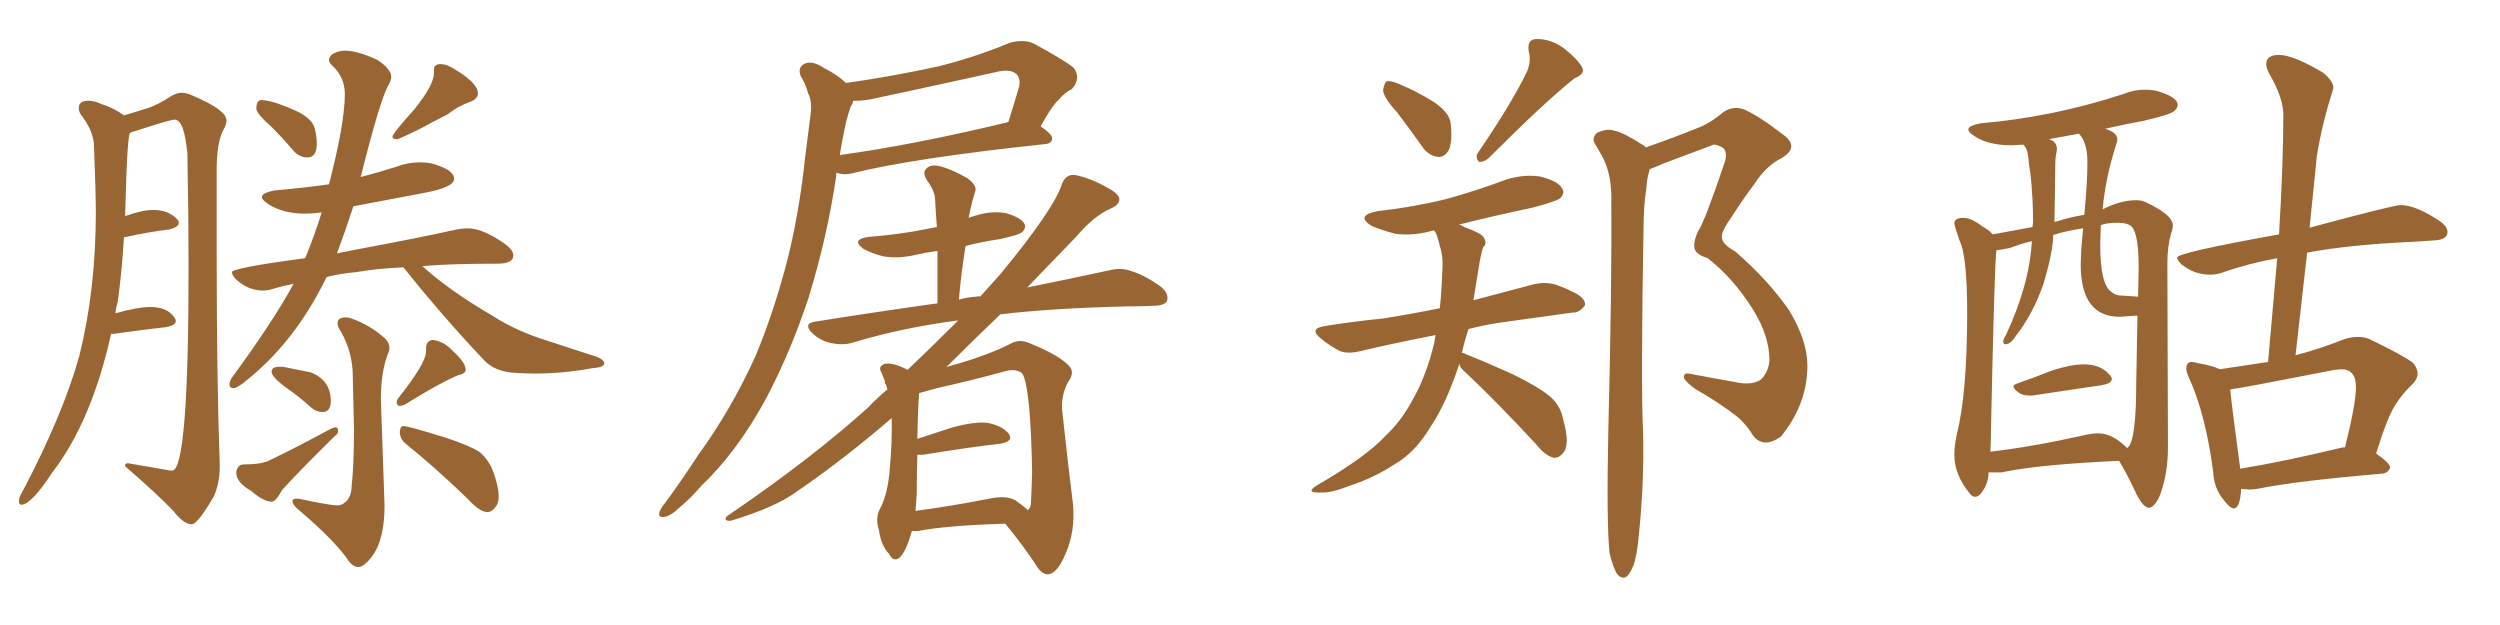<svg xmlns="http://www.w3.org/2000/svg" xmlns:xlink="http://www.w3.org/1999/xlink" width="600" height="150"><path fill="#996633" padding="10" d="M46.00 125.83L46.00 125.83Q47.46 125.83 51.42 118.95L51.42 118.95Q52.73 115.72 52.73 112.06L52.73 112.06L52.73 111.33Q52.00 90.67 52.00 60.21L52.00 60.21L52.00 40.87Q52.00 34.13 53.61 31.20L53.61 31.20Q54.35 29.88 54.35 28.86L54.35 28.86Q54.35 26.37 46.00 22.85L46.00 22.85Q44.82 22.27 43.65 22.27L43.65 22.27Q42.63 22.27 41.46 22.85L41.46 22.85Q37.79 25.20 35.52 25.93Q33.25 26.66 29.74 27.69L29.74 27.69Q27.39 25.93 24.17 24.90L24.17 24.90Q22.56 24.17 21.24 24.17L21.24 24.17Q18.90 24.17 18.90 25.93L18.90 25.93Q18.90 26.66 19.34 27.39L19.34 27.39Q22.41 31.35 22.56 34.86L22.56 34.86Q23.00 46.73 23.00 50.83L23.00 50.83Q23.00 69.58 19.04 85.40L19.04 85.40Q15.09 99.61 5.27 118.21L5.27 118.21Q4.54 119.38 4.54 120.26L4.54 120.26Q4.54 121.14 5.13 121.14L5.13 121.14Q7.47 121.14 12.45 113.53L12.45 113.53Q21.97 101.22 26.66 80.13L26.66 80.13L27.25 80.13Q34.42 79.10 39.84 78.52L39.84 78.52Q42.19 78.08 42.19 77.05L42.19 77.05Q42.19 76.61 41.75 76.03L41.75 76.03Q39.99 73.68 36.18 73.68L36.18 73.68Q33.11 73.68 27.83 75.15L27.83 75.15Q27.69 75.15 27.69 75.29L27.69 75.29Q27.83 73.83 28.27 72.36L28.27 72.36Q29.30 64.75 29.74 56.98L29.74 56.98Q35.60 55.66 40.58 55.08L40.58 55.08Q42.92 54.49 42.92 53.47L42.92 53.47Q42.92 53.03 42.48 52.59L42.48 52.59Q40.43 50.39 36.77 50.39L36.77 50.39Q34.13 50.39 30.03 51.86L30.03 51.86L30.18 46.88Q30.47 35.30 31.05 32.23L31.05 32.23Q31.05 31.79 32.37 31.49L32.37 31.49Q40.87 28.71 41.89 28.71L41.89 28.71Q44.24 28.71 44.97 36.91L44.97 36.91Q45.26 51.42 45.26 64.16L45.26 64.16Q45.26 112.94 41.31 112.94L41.31 112.94Q40.58 112.94 39.26 112.65L39.26 112.65L30.76 111.18Q30.03 111.18 30.03 111.62L30.03 111.62L30.03 111.91Q37.21 118.07 41.60 122.61L41.60 122.61Q44.09 125.83 46.00 125.83ZM73.83 37.79L73.83 37.79Q76.03 37.79 76.03 34.28L76.03 34.28Q76.03 32.81 75.51 30.76Q75 28.71 71.78 26.95L71.78 26.95Q65.48 24.02 62.70 24.02L62.70 24.02Q61.52 24.02 61.52 26.22L61.52 26.22Q61.96 27.69 65.04 30.32L65.04 30.32Q67.68 32.96 70.31 36.04L70.31 36.04Q71.78 37.79 73.83 37.79ZM95.21 33.40L95.51 33.40Q100.49 31.20 103.27 29.59L103.27 29.59L107.52 27.39Q109.86 25.49 112.79 24.46L112.79 24.46Q114.70 23.73 114.70 22.41L114.70 22.41Q114.70 20.07 109.72 16.99L109.72 16.99Q107.37 15.38 105.76 15.38L105.76 15.38Q104.15 15.38 104.15 16.70L104.15 16.70L104.15 17.58Q104.15 20.36 99.46 26.22L99.46 26.22Q94.19 32.08 94.19 32.81L94.19 32.81Q94.19 33.40 95.21 33.40L95.21 33.40ZM56.10 93.16L56.10 93.16Q56.69 93.16 58.30 91.99L58.30 91.99Q70.75 82.32 78.37 66.50L78.37 66.50Q81.59 65.63 85.40 65.33L85.40 65.33Q90.23 64.45 96.83 64.16L96.83 64.16Q106.05 75.73 116.02 86.28L116.02 86.28Q118.80 89.36 123.93 89.50L123.93 89.50Q126.12 89.65 128.47 89.65L128.47 89.65Q135.21 89.65 142.38 88.33L142.38 88.33Q145.02 88.18 145.02 87.16L145.02 87.16Q145.02 86.43 143.41 85.69L143.41 85.69L131.25 81.74Q123.78 79.39 118.36 75.88L118.36 75.88Q107.81 69.73 101.37 63.87L101.37 63.87Q107.52 63.28 119.82 63.28L119.82 63.28Q123.19 63.13 123.19 61.38L123.19 61.38Q123.19 60.06 121.44 58.74L121.44 58.74Q116.02 54.79 112.21 54.79L112.21 54.79Q111.04 54.79 109.57 55.08L109.57 55.08Q101.07 56.98 86.13 59.77L86.13 59.77L80.86 60.79Q82.76 55.81 84.81 49.51L84.81 49.51L101.81 46.29Q108.98 44.97 108.98 42.92L108.98 42.92Q108.98 40.72 103.71 39.26L103.71 39.26Q102.25 38.96 100.78 38.96L100.78 38.96Q98.00 38.96 95.21 39.99L95.21 39.99Q91.11 41.31 86.57 42.48L86.57 42.48Q91.11 24.32 93.16 20.51L93.16 20.51Q93.90 19.34 93.90 18.46L93.90 18.46Q93.90 16.55 90.53 14.36L90.53 14.36Q85.84 12.16 82.76 12.16L82.76 12.16Q81.15 12.16 79.69 13.04L79.69 13.04Q78.96 13.77 78.96 14.36L78.96 14.36Q78.96 15.09 79.83 15.82L79.83 15.82Q82.76 18.60 82.76 22.56L82.76 22.56Q82.76 29.59 78.96 44.24L78.96 44.24Q72.66 45.12 65.92 45.70L65.92 45.70Q62.84 46.29 62.84 47.31L62.84 47.31Q62.84 47.90 64.31 48.93L64.31 48.93Q67.82 51.27 73.24 51.27L73.24 51.27Q75.15 51.27 77.20 50.98L77.20 50.98Q75.44 56.69 73.24 61.96L73.24 61.96Q55.66 64.31 55.66 65.33L55.66 65.33Q55.66 65.92 56.54 66.94L56.54 66.94Q59.47 69.73 63.13 69.73L63.13 69.73Q64.45 69.73 65.63 69.29L65.63 69.29Q67.53 68.70 70.46 68.12L70.46 68.12Q65.63 77.05 55.52 90.82L55.52 90.82Q55.08 91.70 55.08 92.29L55.08 92.29Q55.08 93.16 56.10 93.16ZM85.99 136.08L85.99 136.08Q86.87 136.08 87.74 135.21L87.74 135.21Q92.29 131.40 92.29 121.29L92.29 121.29L91.41 95.80Q91.41 89.50 93.02 85.11L93.02 85.11Q93.46 84.23 93.46 83.50L93.46 83.50Q93.46 82.03 91.99 80.86L91.99 80.86Q88.77 78.08 84.81 76.61L84.81 76.61Q83.79 76.17 82.91 76.17L82.91 76.17Q81.01 76.17 81.01 77.64L81.01 77.64Q81.01 78.37 81.88 79.69L81.88 79.69Q84.67 84.67 84.67 90.38L84.67 90.38L84.96 103.13Q84.96 111.47 84.38 116.89L84.38 116.89Q84.23 119.68 82.62 120.70L82.62 120.70Q82.03 121.29 80.86 121.29L80.86 121.29Q79.25 121.29 71.63 119.68L71.63 119.68L71.19 119.68Q70.17 119.68 70.17 120.26L70.17 120.26Q70.31 121.29 71.63 122.31L71.63 122.31Q80.57 129.93 83.79 134.77L83.79 134.77Q84.81 136.08 85.99 136.08ZM77.49 98.88L77.78 98.88Q79.39 98.58 79.39 96.24L79.39 96.24Q79.39 91.26 74.56 89.36L74.56 89.36L67.97 88.04L66.94 88.04Q65.19 88.04 65.19 89.21L65.19 89.21Q65.19 90.53 68.85 93.16L68.85 93.16Q71.63 95.07 74.56 97.71L74.56 97.71Q75.88 98.88 77.49 98.88L77.49 98.88ZM65.19 120.41L65.19 120.41Q66.21 120.41 67.68 117.63L67.68 117.63Q71.34 113.53 80.42 104.59L80.42 104.59Q81.15 104.15 81.15 103.42L81.15 103.42Q81.15 103.13 81.01 102.83Q80.86 102.54 80.42 102.54L80.42 102.54L79.54 102.83Q71.48 107.23 64.75 110.45L64.75 110.45Q62.84 111.47 58.30 111.47L58.30 111.47Q56.84 111.62 56.69 113.53L56.69 113.53Q56.84 115.87 60.21 117.77L60.21 117.77Q63.28 120.41 65.19 120.41ZM95.80 97.41L95.80 97.41Q96.53 97.41 97.12 97.12L97.12 97.12Q105.62 91.85 109.86 90.09L109.86 90.09Q111.77 89.65 111.77 88.77L111.77 88.77Q111.77 87.01 108.69 84.23L108.69 84.23Q106.49 81.88 103.86 81.59L103.86 81.59Q102.25 81.74 102.25 83.64L102.25 83.64L102.25 84.38Q102.25 87.16 95.51 95.65L95.51 95.65Q95.21 96.09 95.21 96.68L95.21 96.68Q95.21 96.97 95.43 97.19Q95.65 97.41 95.80 97.41ZM117.04 122.90L117.04 122.90Q118.07 122.90 119.09 121.44L119.09 121.44Q119.68 120.70 119.68 119.09L119.68 119.09Q119.68 117.04 118.58 113.75Q117.48 110.45 114.99 108.40L114.99 108.40Q112.65 106.93 106.93 105.03L106.93 105.03Q98.00 102.25 96.83 102.25L96.83 102.25Q96.09 102.25 95.95 103.56L95.95 103.56Q95.95 105.47 97.56 106.64L97.56 106.64Q104.30 112.06 112.35 119.82L112.35 119.82Q115.14 122.90 117.04 122.90ZM203.03 19.92L203.03 19.92Q214.31 18.31 225 15.97L225 15.97Q233.50 13.92 242.43 10.25L242.43 10.25Q245.65 9.38 248.00 10.40L248.00 10.40Q255.32 14.36 257.67 16.26L257.67 16.26Q259.57 18.75 257.23 21.39L257.23 21.39Q255.47 22.27 254.00 24.02L254.00 24.02Q252.39 25.49 249.76 30.32L249.76 30.32Q252.54 32.23 252.54 33.25L252.54 33.25Q252.39 34.42 250.93 34.57L250.93 34.57Q219.14 37.94 204.49 41.60L204.49 41.60Q202.73 42.04 201.27 41.60L201.27 41.60Q200.83 41.46 200.68 41.46L200.68 41.46Q200.68 41.75 200.68 42.33L200.68 42.33Q198.49 57.13 193.95 71.78L193.95 71.78Q189.55 84.96 183.69 95.95L183.69 95.95Q176.81 108.54 168.31 116.60L168.31 116.60Q165.97 119.38 163.18 121.73L163.18 121.73Q160.84 123.93 159.38 124.07L159.38 124.07Q157.76 124.22 158.35 122.75L158.35 122.75Q158.64 121.88 159.52 120.85L159.52 120.85Q163.62 115.28 167.72 108.98L167.72 108.98Q175.49 98.29 181.35 85.40L181.35 85.40Q185.45 75.59 188.67 63.57L188.67 63.57Q191.75 51.71 193.21 37.94L193.21 37.94Q193.95 32.37 194.53 27.54L194.53 27.54Q194.97 24.32 193.95 22.41L193.95 22.41Q193.21 19.78 192.19 18.31L192.19 18.31Q191.31 16.11 193.21 15.23L193.21 15.23Q195.12 14.50 197.90 16.41L197.90 16.41Q201.12 18.02 203.03 19.92ZM202.59 31.49L202.59 31.49Q202.00 34.13 201.56 37.21L201.56 37.21Q219.58 34.72 241.99 29.30L241.99 29.30Q243.31 25.20 244.63 20.65L244.63 20.65Q244.92 18.90 244.04 17.87L244.04 17.87Q242.58 16.41 239.06 17.29L239.06 17.29Q225.29 20.36 210.79 23.44L210.79 23.44Q207.13 24.32 204.79 24.17L204.79 24.17Q204.64 24.90 204.20 25.49L204.20 25.49Q203.17 28.42 202.59 31.49ZM218.85 127.44L218.85 127.44Q218.55 128.32 218.41 128.91L218.41 128.91Q217.09 133.01 215.63 134.03L215.63 134.03Q214.31 134.77 213.43 133.01L213.43 133.01Q211.38 130.81 210.94 127.15L210.94 127.15Q210.06 124.66 211.08 122.31L211.08 122.31Q212.84 119.24 213.43 113.82L213.43 113.82Q214.16 106.20 214.01 100.34L214.01 100.34Q202.44 110.30 191.31 117.92L191.31 117.92Q186.18 121.73 175.49 124.95L175.49 124.95Q174.32 125.10 174.17 124.66L174.17 124.66Q174.02 124.07 175.05 123.49L175.05 123.49Q194.82 110.01 208.45 97.71L208.45 97.71Q210.64 95.36 212.99 93.46L212.99 93.46Q212.70 92.58 212.70 92.43L212.70 92.43Q212.40 91.99 212.40 91.99L212.40 91.99Q212.26 91.55 212.40 91.55L212.40 91.55Q211.96 90.38 211.52 89.36L211.52 89.36Q210.64 87.89 212.40 87.30L212.40 87.30Q214.60 87.01 217.82 88.77L217.82 88.77Q224.56 82.32 229.98 76.90L229.98 76.90Q216.36 78.66 204.35 82.32L204.35 82.32Q202.15 82.91 199.37 82.32L199.37 82.32Q196.73 81.74 194.82 79.83L194.82 79.83Q192.77 77.64 195.56 77.20L195.56 77.20Q211.23 74.71 225 72.80L225 72.80Q225 66.06 225 60.21L225 60.21Q222.07 60.64 219.43 61.23L219.43 61.23Q215.63 62.11 211.96 61.52L211.96 61.52Q209.18 60.79 207.28 59.77L207.28 59.77Q204.05 57.42 208.59 56.84L208.59 56.84Q216.21 56.25 222.51 54.93L222.51 54.93Q223.83 54.64 224.85 54.49L224.85 54.49Q224.56 50.83 224.41 47.61L224.41 47.61Q224.27 45.70 222.36 43.07L222.36 43.07Q221.34 41.31 222.36 40.43L222.36 40.43Q223.39 39.40 225.29 39.84L225.29 39.84Q228.08 40.43 232.18 42.77L232.18 42.77Q234.52 44.53 234.08 45.85L234.08 45.85Q233.79 46.88 233.35 48.34L233.35 48.34Q232.91 49.95 232.47 52.29L232.47 52.29Q233.20 52.00 233.79 51.86L233.79 51.86Q237.60 50.54 241.26 51.12L241.26 51.12Q244.92 52.15 245.80 53.61L245.80 53.61Q246.39 54.64 245.36 55.66L245.36 55.66Q244.63 56.40 239.79 57.42L239.79 57.42Q235.69 58.01 231.74 59.03L231.74 59.03Q230.71 65.19 230.13 71.92L230.13 71.92Q232.03 71.34 234.38 71.19L234.38 71.19Q234.81 71.04 235.25 71.19L235.25 71.19Q237.89 68.26 240.23 65.63L240.23 65.63Q253.13 49.95 254.88 44.09L254.88 44.09Q255.91 41.60 258.25 42.04L258.25 42.04Q262.35 42.92 266.89 45.70L266.89 45.70Q268.51 46.73 268.65 47.75L268.65 47.75Q268.65 49.22 266.46 50.10L266.46 50.10Q262.50 51.86 258.40 56.69L258.40 56.69Q255.47 59.77 246.53 68.99L246.53 68.99Q258.11 66.65 266.16 64.89L266.16 64.89Q269.09 64.16 271.44 65.04L271.44 65.04Q274.51 65.92 278.47 68.70L278.47 68.70Q280.66 70.46 280.08 72.22L280.08 72.22Q279.49 73.39 276.71 73.39L276.71 73.39Q273.78 73.54 270.26 73.54L270.26 73.54Q252.39 73.97 240.09 75.44L240.09 75.44Q234.23 81.01 227.05 88.18L227.05 88.18Q227.49 87.89 228.37 87.74L228.37 87.74Q237.16 85.25 242.58 82.47L242.58 82.47Q244.63 81.30 246.97 82.32L246.97 82.32Q254.30 85.25 256.64 87.89L256.64 87.89Q257.81 89.21 256.79 90.97L256.79 90.97Q254.74 94.04 254.88 98.14L254.88 98.14Q256.49 112.94 257.52 121.00L257.52 121.00Q258.11 127.44 255.76 132.86L255.76 132.86Q253.71 137.70 251.51 137.84L251.51 137.84Q249.90 137.84 248.58 135.50L248.58 135.50Q245.36 130.66 241.26 125.68L241.26 125.68Q227.05 126.12 220.31 127.44L220.31 127.44Q219.43 127.44 218.85 127.44ZM243.75 120.12L243.75 120.12L243.75 120.12Q245.65 121.44 246.68 122.46L246.68 122.46Q247.27 121.88 247.41 121.00L247.41 121.00Q247.56 118.65 247.71 113.23L247.71 113.23Q247.56 104.15 246.97 97.41L246.97 97.41Q246.24 90.53 245.21 89.50L245.21 89.50Q243.60 88.33 240.82 89.21L240.82 89.21Q233.35 91.26 224.85 93.16L224.85 93.16Q222.07 93.90 220.61 94.34L220.61 94.34Q220.31 97.27 220.17 105.32L220.17 105.32Q224.12 104.00 228.22 102.69L228.22 102.69Q233.94 101.07 237.16 101.51L237.16 101.51Q240.67 102.25 242.14 104.15L242.14 104.15Q243.31 105.91 240.09 106.49L240.09 106.49Q232.32 107.37 221.63 109.13L221.63 109.13Q220.75 109.13 220.17 109.13L220.17 109.13Q220.02 113.23 220.02 118.51L220.02 118.51Q219.87 120.70 219.73 122.61L219.73 122.61Q227.64 121.58 237.45 119.68L237.45 119.68Q241.55 118.80 243.75 120.12ZM335.30 26.95L335.30 26.95Q332.08 23.44 331.93 21.68L331.93 21.68Q332.23 19.92 332.81 19.48L332.81 19.48Q333.98 19.34 335.89 20.21L335.89 20.21Q340.43 22.12 344.09 24.46L344.09 24.46Q348.05 27.10 348.19 29.88L348.19 29.88Q348.63 34.28 347.61 36.18L347.61 36.18Q346.58 37.79 345.12 37.65L345.12 37.65Q342.77 37.35 341.31 35.16L341.31 35.16Q338.09 30.62 335.30 26.95ZM366.50 17.14L366.50 17.14Q367.53 14.50 366.94 12.60L366.94 12.60Q366.36 9.52 368.55 9.38L368.55 9.38Q372.07 9.23 375.29 11.57L375.29 11.57Q378.37 13.92 379.69 16.11L379.69 16.11Q380.57 17.72 377.93 18.75L377.93 18.75Q370.90 24.32 357.13 38.09L357.13 38.09Q355.96 38.96 354.93 38.82L354.93 38.82Q354.05 37.79 354.64 36.77L354.64 36.77Q362.84 24.76 366.50 17.14ZM350.24 87.30L350.24 87.30Q350.10 87.60 350.10 87.74L350.10 87.74Q347.02 96.97 343.36 102.39L343.36 102.39Q339.70 108.54 334.86 111.33L334.86 111.33Q329.74 114.70 323.88 116.60L323.88 116.60Q319.34 118.36 316.99 118.21L316.99 118.21Q313.04 118.36 316.11 116.46L316.11 116.46Q327.98 109.57 332.52 104.59L332.52 104.59Q336.33 101.07 339.11 95.80L339.11 95.80Q342.33 90.23 344.24 82.18L344.24 82.18Q344.38 81.30 344.53 80.42L344.53 80.42Q334.72 82.32 326.66 84.23L326.66 84.23Q323.14 85.11 321.24 84.08L321.24 84.08Q319.04 82.91 317.29 81.45L317.29 81.45Q313.77 78.81 318.16 78.22L318.16 78.22Q325.49 77.05 331.79 76.46L331.79 76.46Q338.38 75.44 345.56 73.97L345.56 73.97Q346.00 69.73 346.14 65.19L346.14 65.19Q346.44 61.67 345.56 59.03L345.56 59.03Q345.12 57.13 344.68 56.10L344.68 56.10Q344.38 55.52 344.24 55.37L344.24 55.37Q343.95 55.22 343.80 55.37L343.80 55.37Q338.96 56.69 334.86 56.10L334.86 56.10Q331.49 55.22 329.15 54.20L329.15 54.20Q325.20 51.71 330.62 50.68L330.62 50.68Q339.55 49.66 347.17 47.75L347.17 47.75Q354.05 45.85 360.35 43.51L360.35 43.51Q364.89 41.75 369.43 42.33L369.43 42.33Q373.83 43.36 374.85 45.12L374.85 45.12Q375.73 46.29 374.41 47.61L374.41 47.61Q373.39 48.34 367.97 49.80L367.97 49.80Q358.89 51.71 350.10 53.91L350.10 53.91Q350.83 54.05 351.42 54.49L351.42 54.49Q355.52 55.96 356.10 56.98L356.10 56.98Q356.98 58.45 355.96 59.33L355.96 59.33Q355.37 60.94 354.79 64.89L354.79 64.89Q354.20 68.55 353.61 72.07L353.61 72.07Q360.79 70.17 367.97 68.26L367.97 68.26Q371.04 67.53 373.68 68.41L373.68 68.41Q376.03 69.29 377.05 69.87L377.05 69.87Q380.57 71.34 380.42 73.24L380.42 73.24Q378.96 75.15 377.49 75L377.49 75Q369.87 76.03 360.64 77.34L360.64 77.34Q356.40 77.93 352.44 78.96L352.44 78.96Q351.42 82.03 350.83 84.81L350.83 84.81Q351.12 84.52 351.71 84.96L351.71 84.96Q355.81 86.57 362.99 89.79L362.99 89.79Q369.29 92.87 372.07 95.21L372.07 95.21Q374.56 97.41 375.15 100.63L375.15 100.63Q376.90 106.79 375.15 108.69L375.15 108.69Q374.12 110.01 372.80 109.86L372.80 109.86Q370.75 109.28 368.55 106.49L368.55 106.49Q359.18 96.39 351.56 89.21L351.56 89.21Q350.39 88.33 350.24 87.30ZM386.28 132.71L386.28 132.71L386.28 132.71Q385.55 125.39 385.99 103.71L385.99 103.71Q386.87 68.85 386.72 46.73L386.72 46.73Q386.57 41.46 384.67 37.79L384.67 37.79Q383.79 36.18 382.91 34.72L382.91 34.72Q381.88 33.25 383.20 31.93L383.20 31.93Q385.55 30.76 387.45 31.35L387.45 31.35Q389.65 31.79 394.63 35.01L394.63 35.01Q394.92 35.30 395.07 35.45L395.07 35.45Q395.07 35.30 395.21 35.30L395.21 35.30Q401.51 33.11 406.93 30.91L406.93 30.91Q410.30 29.74 413.53 26.95L413.53 26.95Q415.87 25.34 418.51 26.22L418.51 26.22Q422.17 27.83 428.03 32.37L428.03 32.37Q431.98 35.30 427.59 37.94L427.59 37.94Q423.78 39.84 421.00 44.24L421.00 44.24Q418.65 47.31 415.43 52.29L415.43 52.29Q413.23 55.37 413.23 56.84L413.23 56.84Q413.23 58.59 416.46 60.35L416.46 60.35Q424.37 67.24 429.35 74.41L429.35 74.41Q434.18 82.32 433.74 89.06L433.74 89.06Q433.30 97.56 427.44 104.74L427.44 104.74Q425.24 106.35 423.49 106.20L423.49 106.20Q421.44 105.91 420.41 104.00L420.41 104.00Q419.09 101.95 417.19 100.20L417.19 100.20Q412.50 96.53 406.79 93.31L406.79 93.31Q404.59 91.70 404.15 90.67L404.15 90.67Q404.00 89.50 405.32 89.65L405.32 89.65Q410.60 90.67 416.46 91.70L416.46 91.70Q420.41 92.58 422.61 91.11L422.61 91.11Q424.51 89.21 424.66 86.43L424.66 86.43Q424.66 80.57 420.70 74.27L420.70 74.27Q416.16 66.94 409.86 61.96L409.86 61.96Q406.49 60.94 406.64 59.03L406.64 59.03Q406.49 57.86 407.52 55.52L407.52 55.52Q408.54 53.91 409.86 50.39L409.86 50.39Q411.77 45.41 413.67 39.70L413.67 39.70Q414.99 36.33 413.23 35.30L413.23 35.30Q411.47 34.42 410.89 34.86L410.89 34.86Q405.47 36.91 399.17 39.26L399.17 39.26Q397.27 40.14 395.95 40.58L395.95 40.58Q395.21 42.92 395.07 45.70L395.07 45.70Q394.63 48.19 394.48 52.59L394.48 52.59Q393.75 93.31 394.34 103.56L394.34 103.56Q394.63 116.02 393.31 128.47L393.31 128.47Q392.87 133.45 391.99 135.79L391.99 135.79Q391.11 137.99 390.09 138.57L390.09 138.57Q389.06 138.87 388.18 137.84L388.18 137.84Q387.16 136.38 386.28 132.71ZM536.13 122.02L536.13 122.02Q537.60 122.02 537.89 117.33L537.89 117.33L539.79 117.48Q540.82 117.48 541.70 117.33L541.70 117.33Q551.07 115.43 571.73 113.67L571.73 113.67Q573.19 113.53 573.63 112.21L573.63 112.21Q573.63 111.18 570.26 108.84L570.26 108.84Q573.05 99.90 574.95 97.05Q576.86 94.19 578.54 92.65Q580.22 91.11 580.22 89.65L580.22 89.65Q580.22 88.33 579.05 87.01L579.05 87.01Q576.42 85.11 568.51 81.30L568.51 81.30Q567.33 80.86 565.87 80.86L565.87 80.86Q564.26 80.86 562.50 81.45L562.50 81.45Q556.64 83.79 550.93 85.25L550.93 85.25L553.71 60.64Q563.53 58.74 579.49 58.01L579.49 58.01L584.03 57.71Q587.40 57.57 587.40 55.66L587.40 55.66Q587.40 54.35 585.50 53.03L585.50 53.03Q579.79 49.22 576.12 49.22L576.12 49.22Q574.51 49.22 554.30 54.64L554.30 54.64L556.05 37.35Q557.37 29.44 559.86 21.68L559.86 21.68L560.01 21.09Q560.01 19.48 557.52 17.43L557.52 17.43Q550.34 13.18 546.97 13.18L546.97 13.18Q543.90 13.18 543.90 15.38L543.90 15.38Q543.90 16.26 544.48 17.43L544.48 17.43Q548.00 23.44 548.00 27.54L548.00 27.54Q548.00 38.96 546.97 56.25L546.97 56.25Q522.51 60.64 522.51 61.82L522.51 61.82Q522.51 62.40 523.54 63.43L523.54 63.43Q526.61 65.92 530.42 65.92L530.42 65.92Q531.88 65.92 533.20 65.48L533.20 65.48Q539.36 63.28 546.53 61.96L546.53 61.96L544.34 86.87L532.76 88.62Q531.01 87.74 527.49 87.16L527.49 87.16Q526.61 86.87 526.03 86.87L526.03 86.87Q524.71 86.87 524.71 88.48L524.71 88.48Q524.71 89.21 525.29 90.53L525.29 90.53Q529.25 99.02 531.15 113.09L531.15 113.09Q531.30 117.19 533.79 120.12L533.79 120.12Q535.25 122.02 536.13 122.02ZM537.60 112.50L537.60 112.50L537.60 112.06Q535.69 98.00 535.25 93.46L535.25 93.46Q537.89 93.16 560.30 88.77L560.30 88.77L561.91 88.62Q565.43 88.62 565.43 92.87L565.43 92.87Q565.43 96.97 562.79 107.37L562.79 107.37L562.35 107.37L561.62 107.52Q548.29 110.74 537.60 112.50ZM487.06 94.92L487.79 94.92L504.49 92.43Q506.84 91.99 506.84 90.97L506.84 90.97Q506.84 90.53 506.40 90.09L506.40 90.09Q504.35 87.45 500.10 87.45L500.10 87.45Q497.02 87.45 492.48 88.92L492.48 88.92Q488.09 90.67 484.28 91.99L484.28 91.99Q483.25 92.29 483.25 92.72L483.25 92.72Q483.25 93.46 484.86 94.48L484.86 94.48Q485.74 94.92 487.06 94.92L487.06 94.92ZM515.63 121.88L515.63 121.88Q517.09 121.88 518.41 118.80L518.41 118.80Q520.31 113.67 520.31 107.37L520.31 107.37L520.17 63.28Q520.17 59.18 521.04 56.10L521.04 56.10Q521.48 54.93 521.48 54.05L521.48 54.05Q521.48 51.56 514.89 48.49L514.89 48.49Q514.01 48.05 512.70 48.05L512.70 48.05Q508.89 48.05 504.64 50.24L504.64 50.24Q505.22 43.07 507.86 34.72L507.86 34.72Q508.15 33.98 508.15 33.40L508.15 33.40Q508.15 31.79 505.22 30.91L505.22 30.91Q509.62 29.88 514.45 29.00L514.45 29.00Q520.75 27.54 521.70 26.73Q522.66 25.93 522.66 25.20L522.66 25.20Q522.66 23.29 517.68 21.83L517.68 21.83Q516.21 21.53 514.75 21.53L514.75 21.53Q512.11 21.53 509.62 22.56L509.62 22.56Q492.63 28.13 475.34 29.59L475.34 29.59Q472.41 30.18 472.41 31.05L472.41 31.05Q472.41 31.79 473.88 32.67L473.88 32.67Q477.10 34.86 482.67 34.86L482.67 34.86L485.60 34.72Q486.62 35.74 486.77 37.57Q486.91 39.40 487.35 42.04L487.35 42.04Q487.94 47.90 487.94 53.32L487.94 53.32L487.79 54.49L478.27 56.25Q477.39 55.22 475.78 54.35L475.78 54.35Q473.14 52.29 471.24 52.29L471.24 52.29Q469.04 52.29 469.04 53.61L469.04 53.61Q469.04 54.05 470.21 57.57L470.21 57.57Q472.12 61.08 472.12 75.15L472.12 75.15Q472.12 94.34 469.63 104.30L469.63 104.30Q469.04 106.93 469.04 109.13L469.04 109.13Q469.04 113.82 472.56 118.21L472.56 118.21Q473.29 119.24 474.02 119.24L474.02 119.24Q474.76 119.24 475.49 118.36L475.49 118.36Q477.25 116.02 477.25 113.38L477.25 113.38L480.32 113.38Q489.26 111.47 508.59 110.60L508.59 110.60Q510.94 114.55 512.84 118.80L512.84 118.80Q514.31 121.58 515.63 121.88ZM477.69 108.40L477.69 108.40Q477.83 106.05 477.83 103.27L477.83 103.27Q478.71 61.96 479.15 60.06L479.15 60.06Q480.62 59.91 482.52 59.47L482.52 59.47Q484.72 58.59 487.65 57.86L487.65 57.86Q487.06 68.41 481.35 80.57L481.35 80.57Q480.91 81.15 480.76 81.88L480.76 81.88Q480.76 82.62 481.35 82.62L481.35 82.62Q482.52 82.62 483.84 80.57L483.84 80.57Q487.94 75.29 490.43 68.12L490.43 68.12Q492.77 60.21 492.77 56.40L492.77 56.40Q496.00 55.37 499.95 54.79L499.95 54.79L499.51 59.77L499.37 63.43Q499.37 76.03 508.74 76.03L508.74 76.03L512.99 75.73L512.70 91.70Q512.70 106.35 510.50 107.52L510.50 107.52Q506.98 104.00 503.61 104.00L503.61 104.00Q502.15 104.00 500.24 104.44L500.24 104.44Q487.79 107.23 477.69 108.40ZM513.28 64.45L513.13 71.19L508.59 70.90Q507.57 70.75 506.69 70.02L506.69 70.02Q504.05 68.26 504.05 58.59L504.05 58.59L504.20 54.05Q505.37 53.47 508.30 53.47L508.30 53.47Q510.79 53.47 511.67 54.49L511.67 54.49Q513.28 56.25 513.28 64.45L513.28 64.45ZM493.07 53.32L493.07 53.32L493.21 44.24Q493.21 38.09 493.43 37.21Q493.65 36.33 493.65 35.74L493.65 35.74Q493.65 33.98 491.75 33.40L491.75 33.40L498.93 32.08Q500.98 34.13 500.98 38.96L500.98 38.96Q500.98 43.65 500.24 51.56L500.24 51.56Q496.58 52.15 493.51 53.17L493.51 53.17Q493.07 53.17 493.07 53.32Z"/></svg>